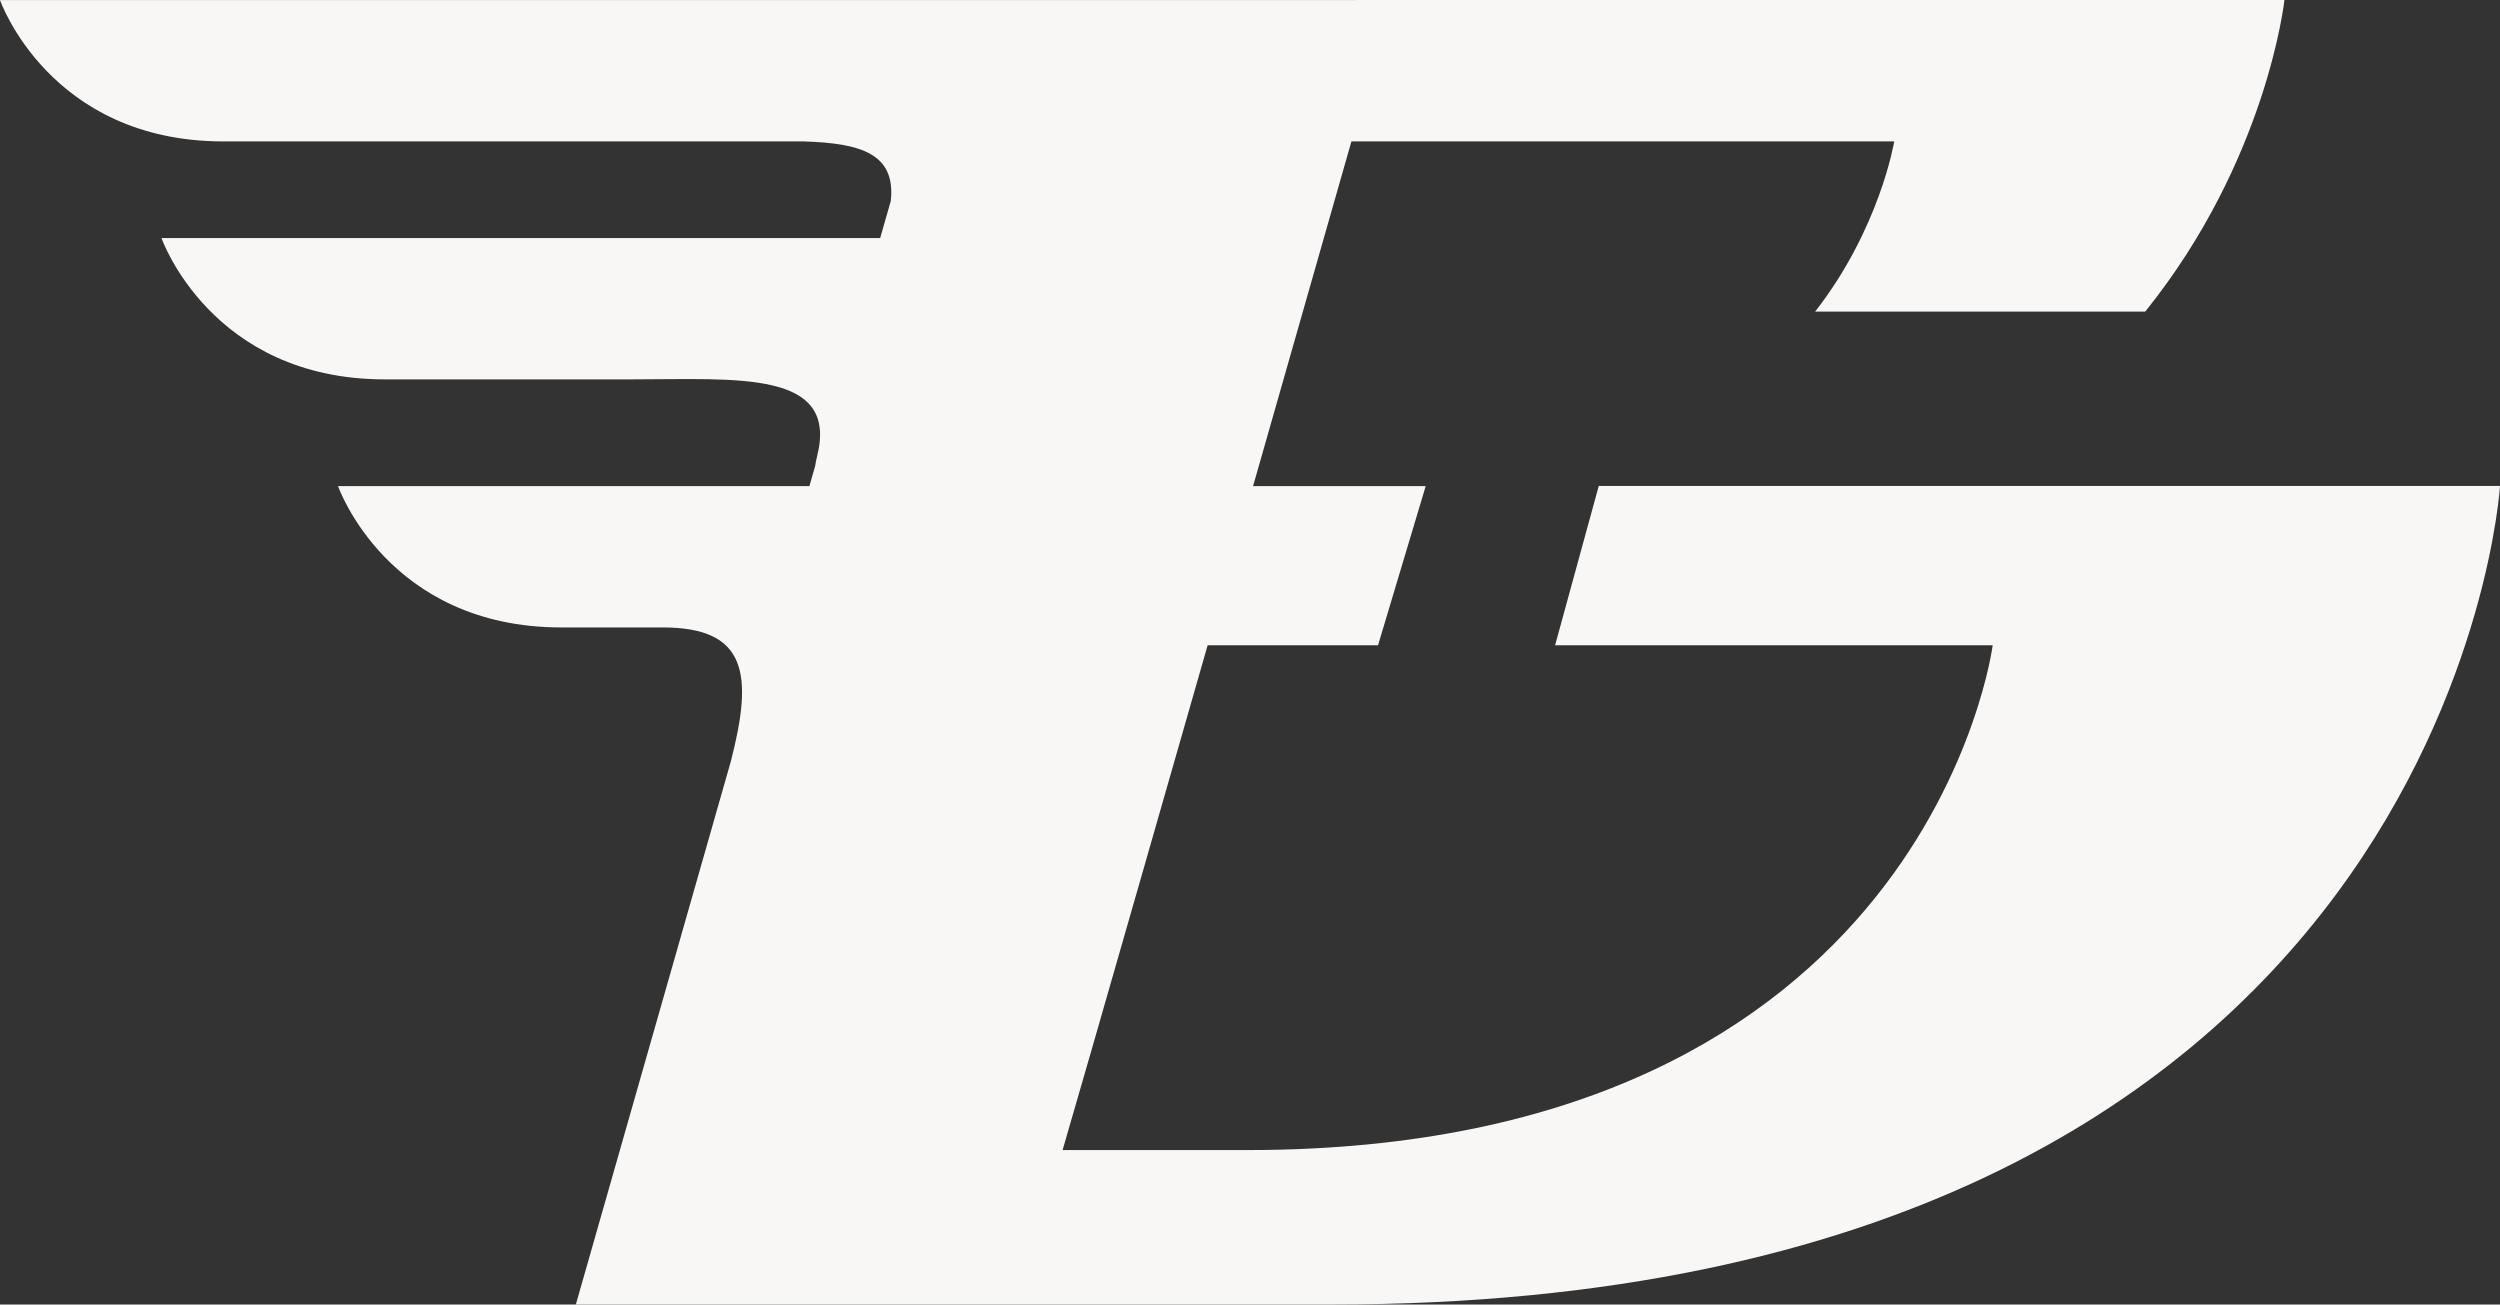 <?xml version="1.0" encoding="UTF-8"?> <svg xmlns="http://www.w3.org/2000/svg" width="619" height="323" viewBox="0 0 619 323"><rect x="0" y="0" width="619" height="323" fill="#333333" stroke="none"/><path fill="#F8F7F6" fill-rule="evenodd" d="M385.041 159.764h108.35S477.375 284.758 308.8 284.758h-45.705c2.969-9.907 35.917-124.994 35.917-124.994h42.19l11.8-39.399h-42.742l24.351-85.35 134.401-.006s-3.515 21.538-19.577 42.139h81.725C561.379 39.604 565.625 0 565.625 0L0 .02s12.205 34.994 55.327 34.994h143.716c14.109.45 22.784 3.013 21.515 14.751l-2.627 9.175H39.983s12.205 34.995 55.328 34.995h60.995c26.207 0 51.48-2.432 45.988 19.125-.21.83-.341 1.563-.444 2.251l-1.44 5.054H83.697s12.204 34.99 55.327 34.99h25.079c20.924 0 22.432 11.626 16.847 33.178l-38.372 134.462 187.165.005C606.795 323 619 120.311 619 120.311H395.855l-10.814 39.453z"></path></svg> 
